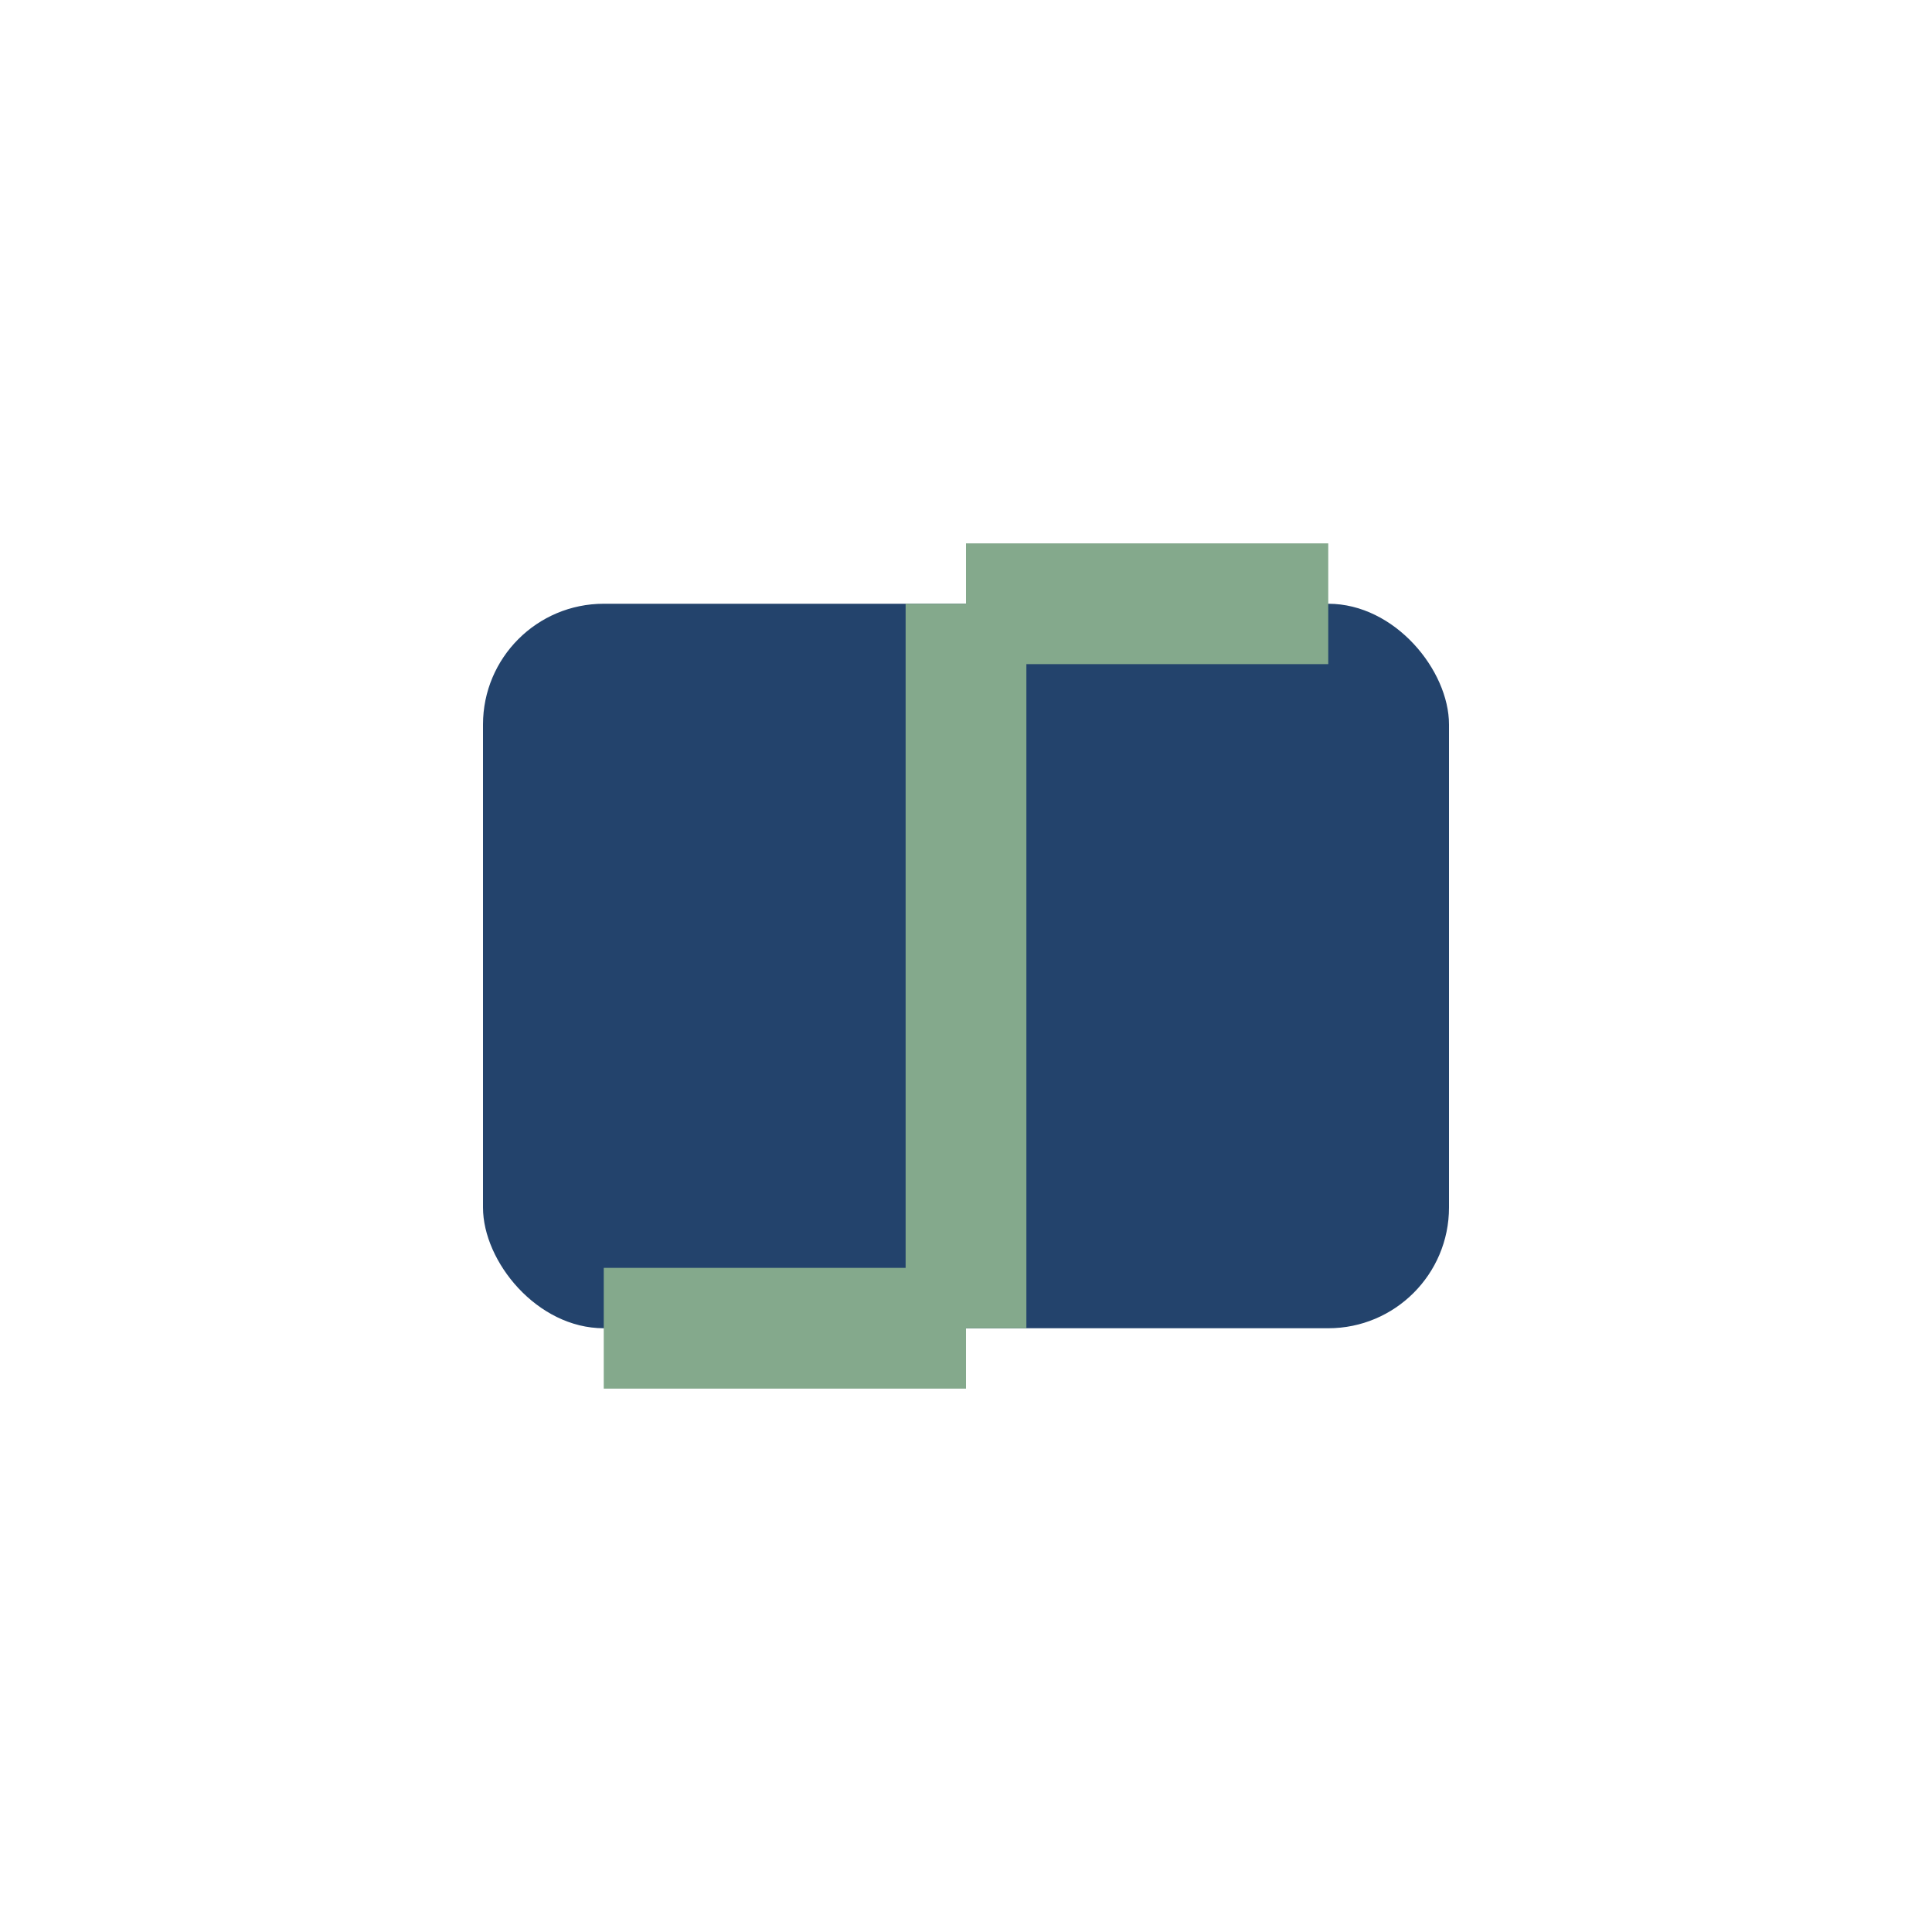 <?xml version="1.0" encoding="UTF-8"?>
<svg xmlns="http://www.w3.org/2000/svg" width="32" height="32" viewBox="0 0 32 32"><rect x="8" y="10" width="16" height="12" rx="2" fill="#23436C"/><path d="M16 10v12M16 10h6M16 22h-6" stroke="#84A98C" stroke-width="2"/></svg>